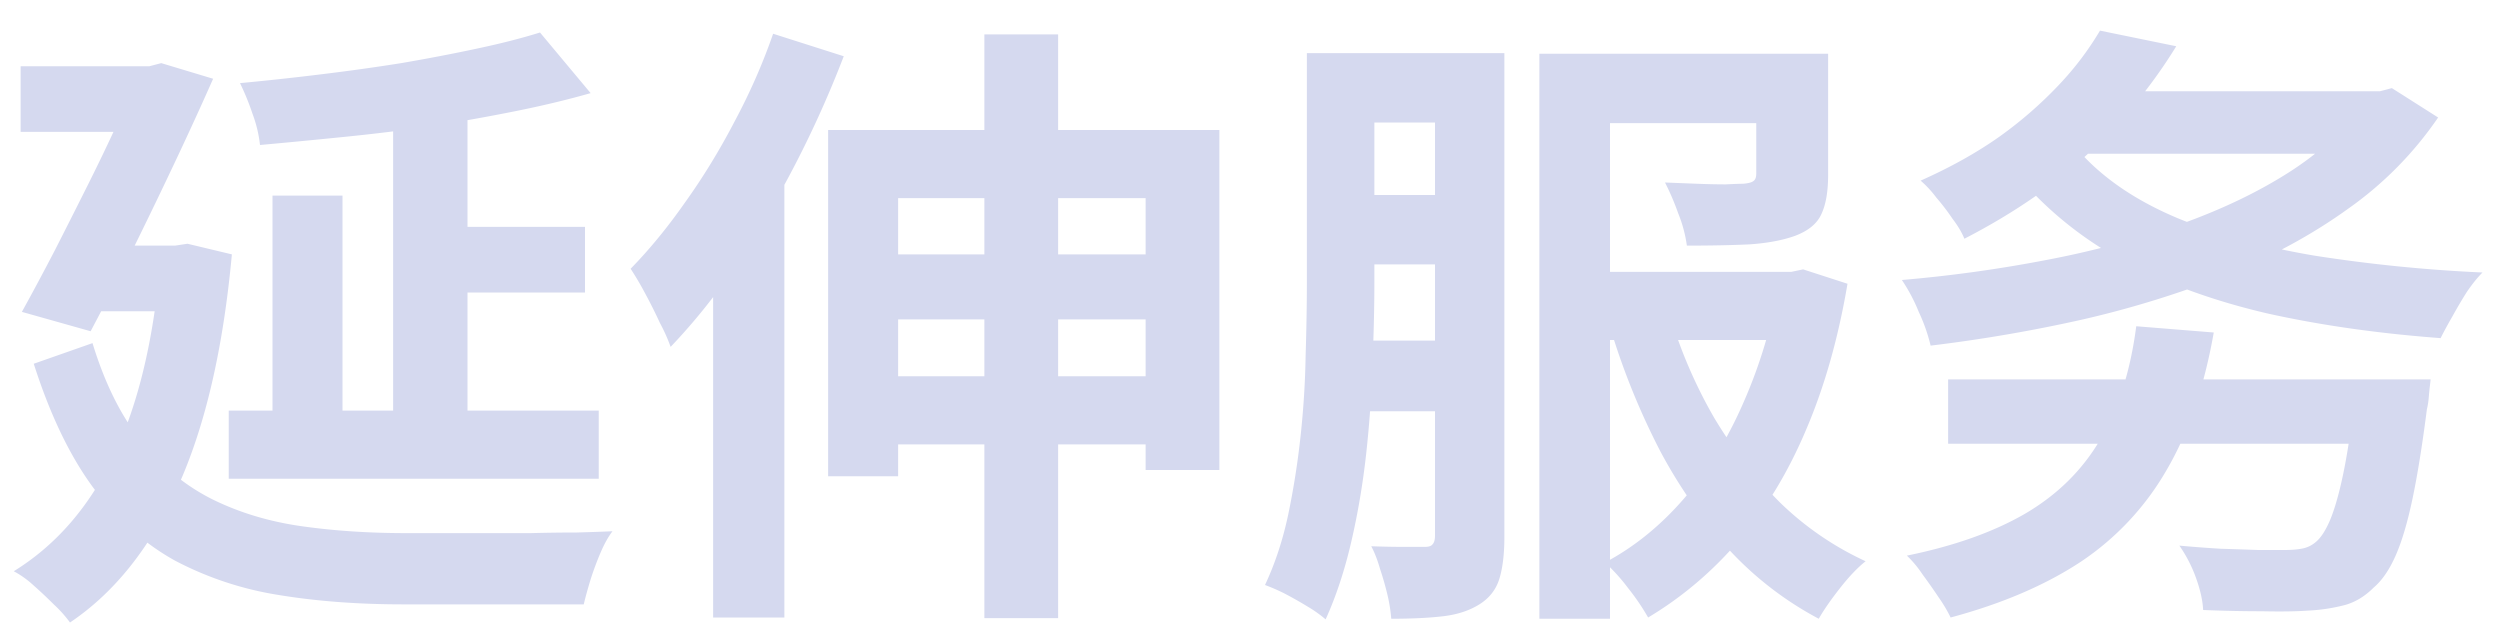 <?xml version="1.0" encoding="UTF-8"?> <svg xmlns="http://www.w3.org/2000/svg" width="80" height="20" fill="none"><path fill="#D5D9EF" d="M7.32 13.14h11.84v2.18H7.32zm6.24-5.88h5.16v2.1h-5.16zm-.98-3.76h2.38v10.72h-2.38zM8.72 6.26h2.24v8.16H8.72zm8.56-5.22 1.62 1.94q-1.12.32-2.42.58t-2.68.48q-1.38.2-2.78.34-1.38.14-2.7.26a4.1 4.1 0 0 0-.24-1 8 8 0 0 0-.4-.98q1.28-.12 2.58-.28 1.32-.16 2.58-.36 1.28-.22 2.4-.46 1.14-.24 2.04-.52M.66 2.12h4.32v2.1H.66zm3.82 0h.3l.38-.1 1.66.5Q6.3 3.7 5.64 5.1T4.28 7.92q-.7 1.4-1.38 2.68L.7 9.98Q1.22 9.04 1.76 8q.54-1.06 1.06-2.1t.94-1.96l.72-1.58zM2.8 7.86h3.24v2.1h-3.3zm2.34 0h.46L6 7.8l1.42.34Q7 12.7 5.68 15.6q-1.3 2.88-3.44 4.32a4 4 0 0 0-.52-.58q-.32-.32-.66-.62a3 3 0 0 0-.62-.44q2.04-1.26 3.2-3.7 1.18-2.46 1.5-6.3zm-2.18 3.12q.6 1.96 1.58 3.16t2.26 1.84q1.3.64 2.86.86t3.34.22h3.98q.8-.02 1.48-.02.7-.02 1.14-.04-.2.26-.38.68t-.32.86q-.14.46-.22.8h-5.76q-2.18 0-4-.3a10.7 10.7 0 0 1-3.32-1.1q-1.48-.82-2.62-2.34-1.12-1.52-1.9-3.96zM31.5 1.1h2.36v18.68H31.5zm-5 3.06h12.52v10.88h-2.36v-8.7h-7.92v8.9H26.5zm1.56 3.98h9.68v2.08h-9.68zm.06 3.9h9.7v2.18h-9.7zM24.74 1.08 27 1.8a34.2 34.2 0 0 1-3.42 6.64 19.3 19.3 0 0 1-2.12 2.66 5.5 5.5 0 0 0-.34-.76q-.22-.48-.48-.96a10 10 0 0 0-.46-.78q.9-.92 1.74-2.12.86-1.2 1.58-2.58.74-1.38 1.24-2.82m-1.92 5.54 2.28-2.28v15.42h-2.28zM42.76 1.7h4.5v2.22h-4.5zm0 4.54h4.58v2.22h-4.58zm7.82 2.46h7v2.18h-7zm-7.84 2.2h4.52v2.26h-4.52zm-.92-9.2h2.16V9q0 1.2-.06 2.62a36 36 0 0 1-.2 2.88q-.16 1.46-.48 2.84t-.82 2.48a4 4 0 0 0-.56-.4 13 13 0 0 0-.74-.42 6 6 0 0 0-.64-.28q.48-1.02.74-2.24.26-1.24.4-2.54t.16-2.56q.04-1.28.04-2.38zm4.1 0h2.22v15.48q0 .82-.16 1.34t-.64.82-1.16.38-1.66.08a5 5 0 0 0-.12-.76 10 10 0 0 0-.24-.84q-.12-.42-.28-.72.56.02 1.04.02h.68q.18 0 .24-.08.08-.08.08-.28zm10.28.02h2.3V5.6q0 .8-.22 1.26-.2.44-.82.68-.6.22-1.48.28-.86.04-2 .04a4.3 4.3 0 0 0-.28-1.04 8 8 0 0 0-.42-.98l1.02.04q.52.02.92.02.42-.02.56-.02.24-.02.32-.08.1-.06.1-.24zm.72 6.98h.4l.38-.08 1.42.46q-.44 2.6-1.32 4.66-.86 2.04-2.14 3.54t-2.92 2.48a7.4 7.4 0 0 0-.64-.94 6 6 0 0 0-.74-.82q1.4-.74 2.54-2.06t1.9-3.08a15.8 15.8 0 0 0 1.12-3.76zm-3.46 1.46a15.4 15.4 0 0 0 1.4 3.22q.9 1.5 2.1 2.7a9.8 9.8 0 0 0 2.74 1.88q-.38.3-.82.86t-.68.98a10.8 10.8 0 0 1-2.88-2.22 16 16 0 0 1-2.18-3.12 23 23 0 0 1-1.56-3.8zm-4.2-8.44h7.52v2.22h-5.26V19.8h-2.26zm13.08 10.42h13.82v2.06H62.34zm13.06 0h2.38l-.02.18q-.02.16-.04.4a2.5 2.5 0 0 1-.06.38q-.22 1.72-.46 2.86t-.54 1.82-.7 1.02q-.42.42-.92.56a5.7 5.7 0 0 1-1.2.18q-.56.04-1.46.02-.9 0-1.88-.04-.02-.46-.24-1.06a4.4 4.4 0 0 0-.52-1q.66.06 1.32.1.66.02 1.2.04h.84q.32 0 .54-.04.24-.04.42-.18.28-.2.52-.78.24-.6.44-1.62t.36-2.52zm-7.04-1.7 2.48.2q-.46 2.62-1.52 4.42a8.8 8.8 0 0 1-2.74 2.92q-1.7 1.12-4.16 1.78a4.6 4.6 0 0 0-.38-.64q-.24-.36-.52-.74a3.5 3.5 0 0 0-.5-.6q2.26-.46 3.78-1.34 1.54-.9 2.4-2.36.88-1.48 1.16-3.64M66.3 2.92h10v2h-10zm9.42 0h.44l.38-.1 1.48.94a11.5 11.5 0 0 1-2.88 2.92q-1.72 1.24-3.9 2.12a32 32 0 0 1-4.58 1.42q-2.4.54-4.88.84a5.6 5.6 0 0 0-.38-1.08 5.5 5.5 0 0 0-.54-1.02q2.34-.2 4.62-.64a30 30 0 0 0 4.28-1.14q2.02-.72 3.54-1.7 1.54-1 2.42-2.28zm-9.08 2.04q1.14 1.22 3.04 2.02 1.9.78 4.38 1.2a49 49 0 0 0 5.38.54q-.24.24-.5.62-.24.38-.46.78-.22.38-.38.7-2.96-.22-5.5-.78-2.52-.58-4.52-1.62a11.7 11.7 0 0 1-3.4-2.66zM67.2.98l2.44.5a16.3 16.3 0 0 1-2.72 3.34q-1.62 1.56-4.06 2.82-.12-.3-.38-.64a7 7 0 0 0-.52-.68 3.4 3.4 0 0 0-.5-.54Q62.9 5.14 64 4.36a13 13 0 0 0 1.9-1.66A9.7 9.7 0 0 0 67.2.98"></path></svg> 